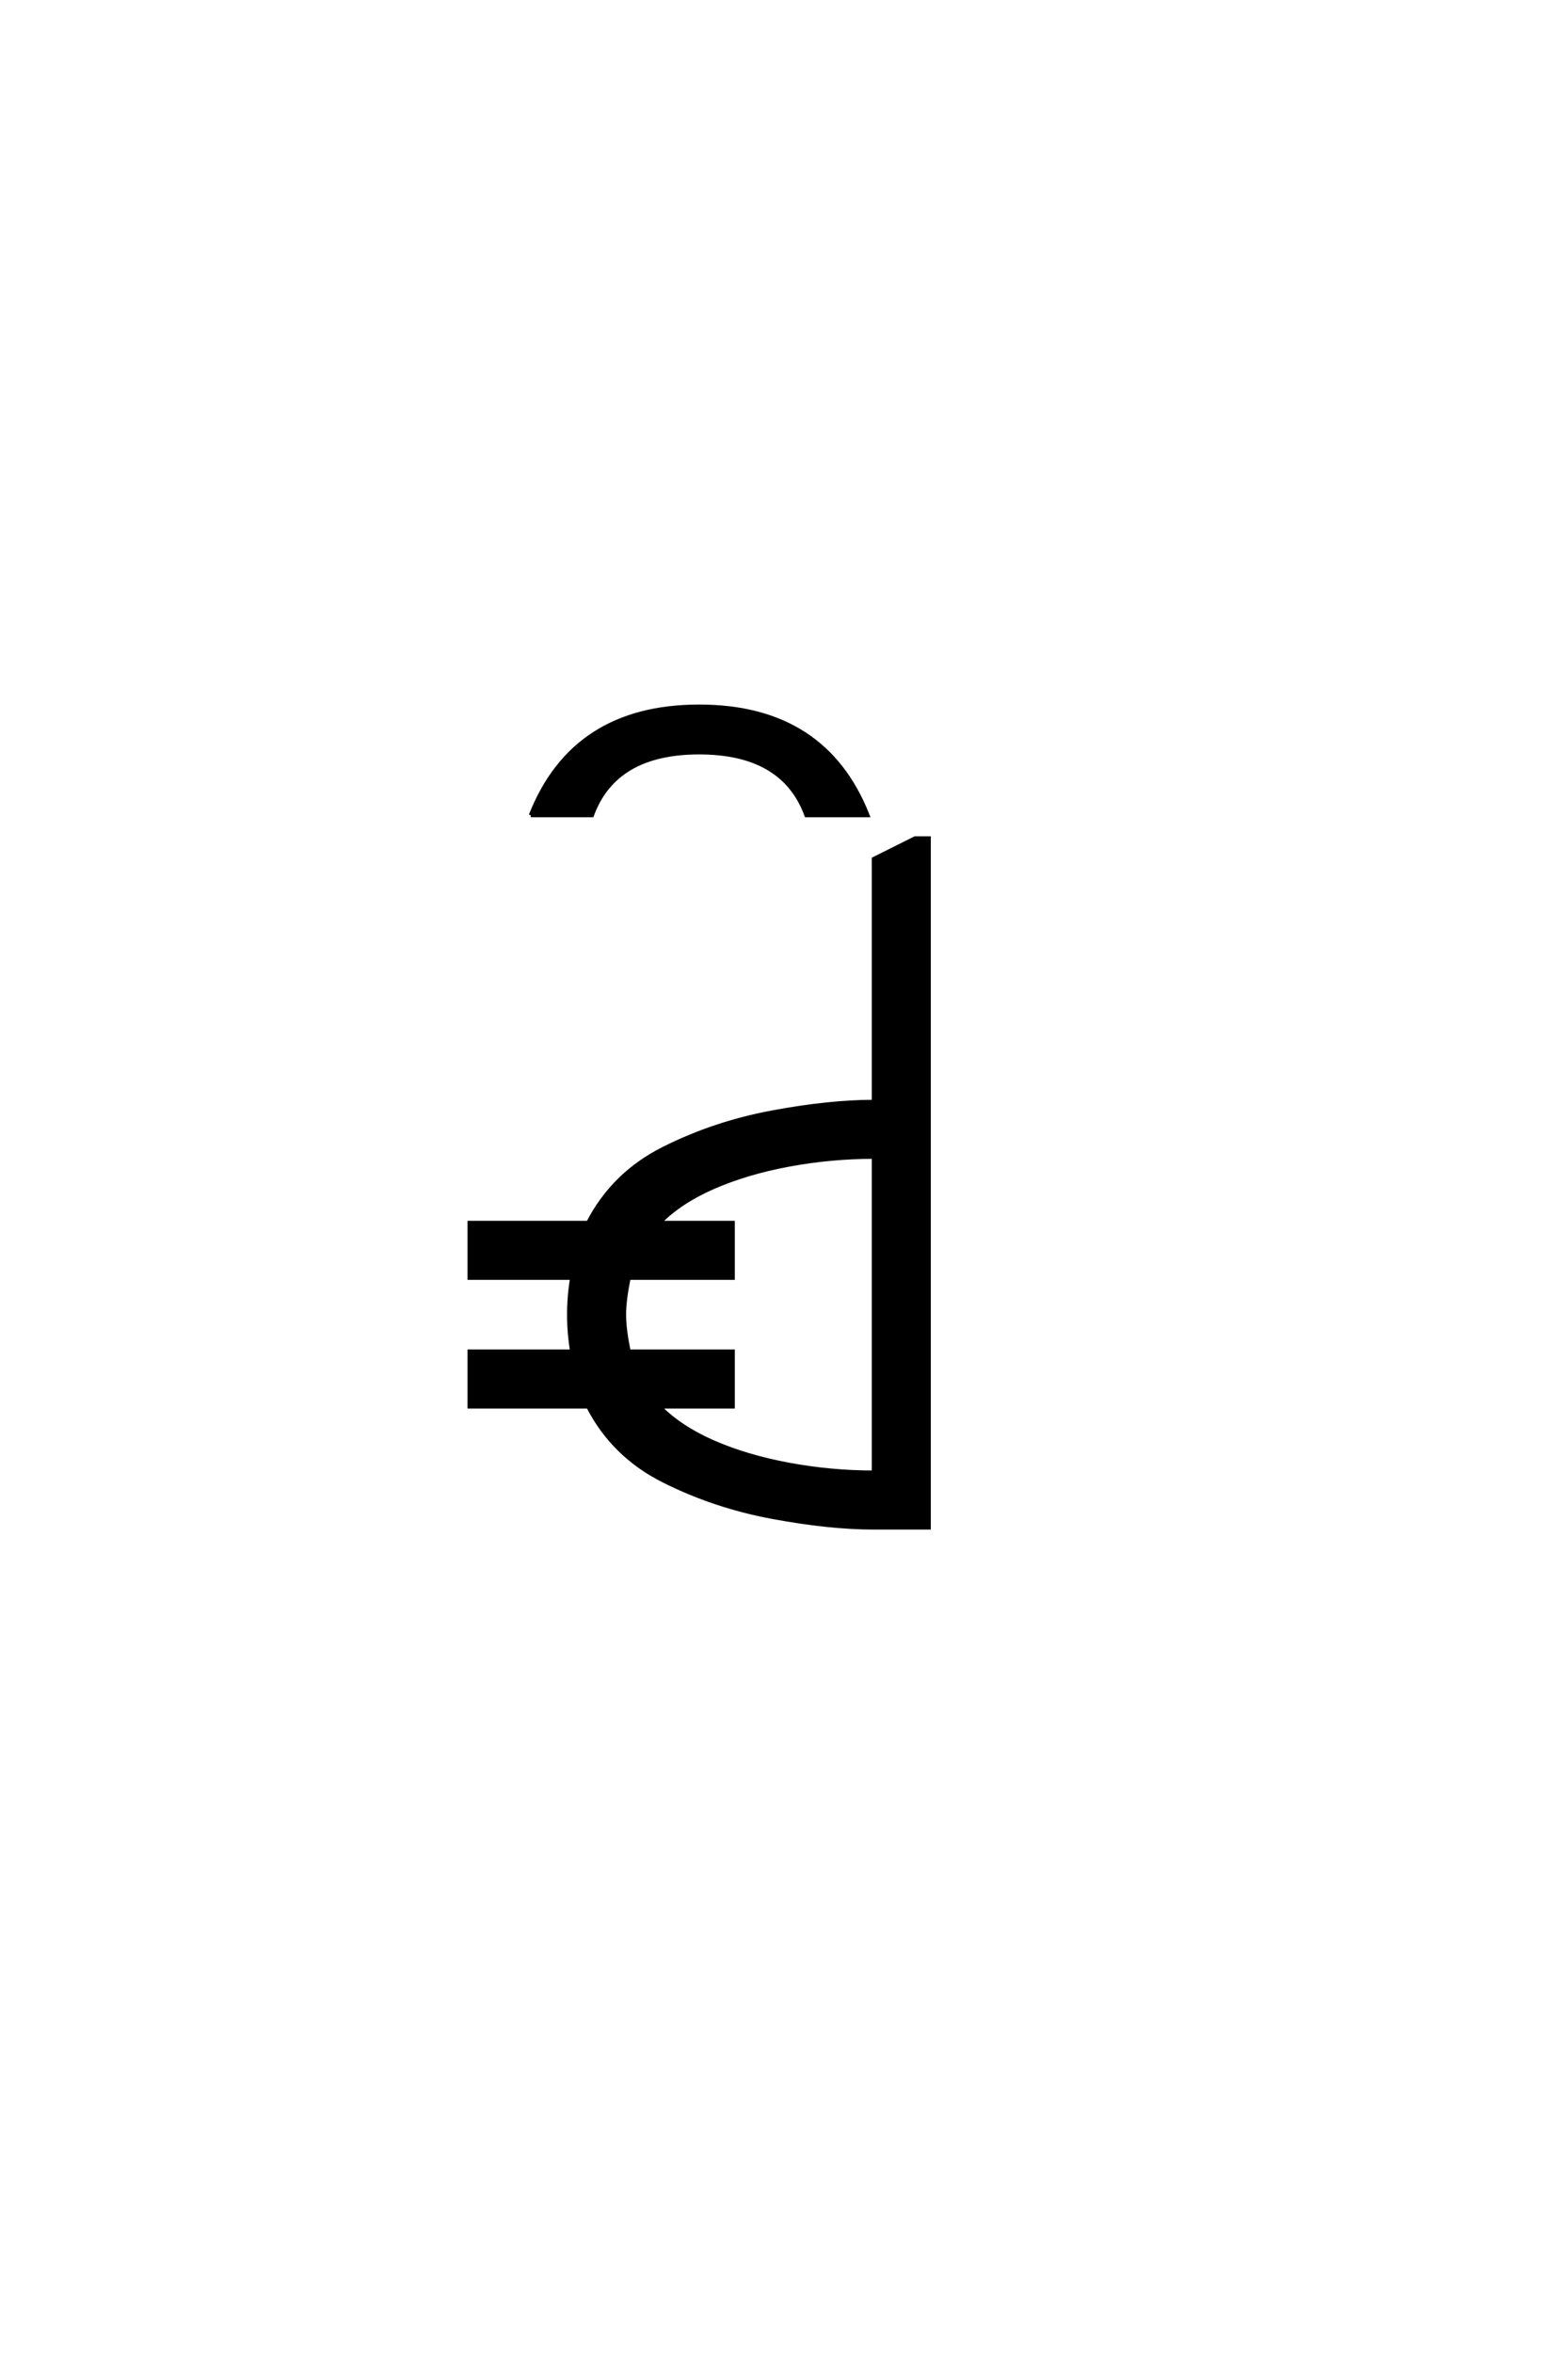 <?xml version="1.0" encoding="UTF-8"?>
<!DOCTYPE svg PUBLIC "-//W3C//DTD SVG 1.0//EN" "http://www.w3.org/TR/2001/REC-SVG-20010904/DTD/svg10.dtd">

<svg xmlns="http://www.w3.org/2000/svg" version="1.0" width="40" height="60">

  <g transform="scale(0.1 -0.1) translate(110.0 -370.0)">
    <path d="M112.891 -19.531
Q101.562 -19.531 86.906 -16.797
Q72.266 -14.062 59.375 -7.609
Q46.484 -1.172 40.047 11.328
L9.766 11.328
L9.766 25.391
L35.938 25.391
Q35.156 30.078 35.156 34.766
Q35.156 39.453 35.938 44.141
L9.766 44.141
L9.766 58.203
L40.047 58.203
Q46.484 70.703 59.375 77.141
Q72.266 83.594 86.906 86.328
Q101.562 89.062 112.891 89.062
L112.891 150.984
L123.438 156.25
L126.953 156.25
L126.953 -19.531
L119.922 -19.531
L112.891 -19.531
L112.891 -19.531
M112.891 -5.469
L112.891 75
Q101.953 75 91.203 73
Q80.469 71 71.969 67.281
Q63.484 63.578 58.203 58.203
L76.953 58.203
L76.953 44.141
L50.391 44.141
Q49.219 38.484 49.219 34.766
Q49.219 31.062 50.391 25.391
L76.953 25.391
L76.953 11.328
L58.203 11.328
Q63.484 5.953 71.969 2.234
Q80.469 -1.469 91.203 -3.469
Q101.953 -5.469 112.891 -5.469
Q101.953 -5.469 112.891 -5.469
M25.391 162.109
Q36.328 189.844 68.359 189.844
Q100.391 189.844 111.328 162.109
L95.703 162.109
Q89.844 178.125 68.359 178.125
Q46.875 178.125 41.016 162.109
L25.391 162.109
" style="fill: #000000; stroke: #000000"/>
  </g>
</svg>
